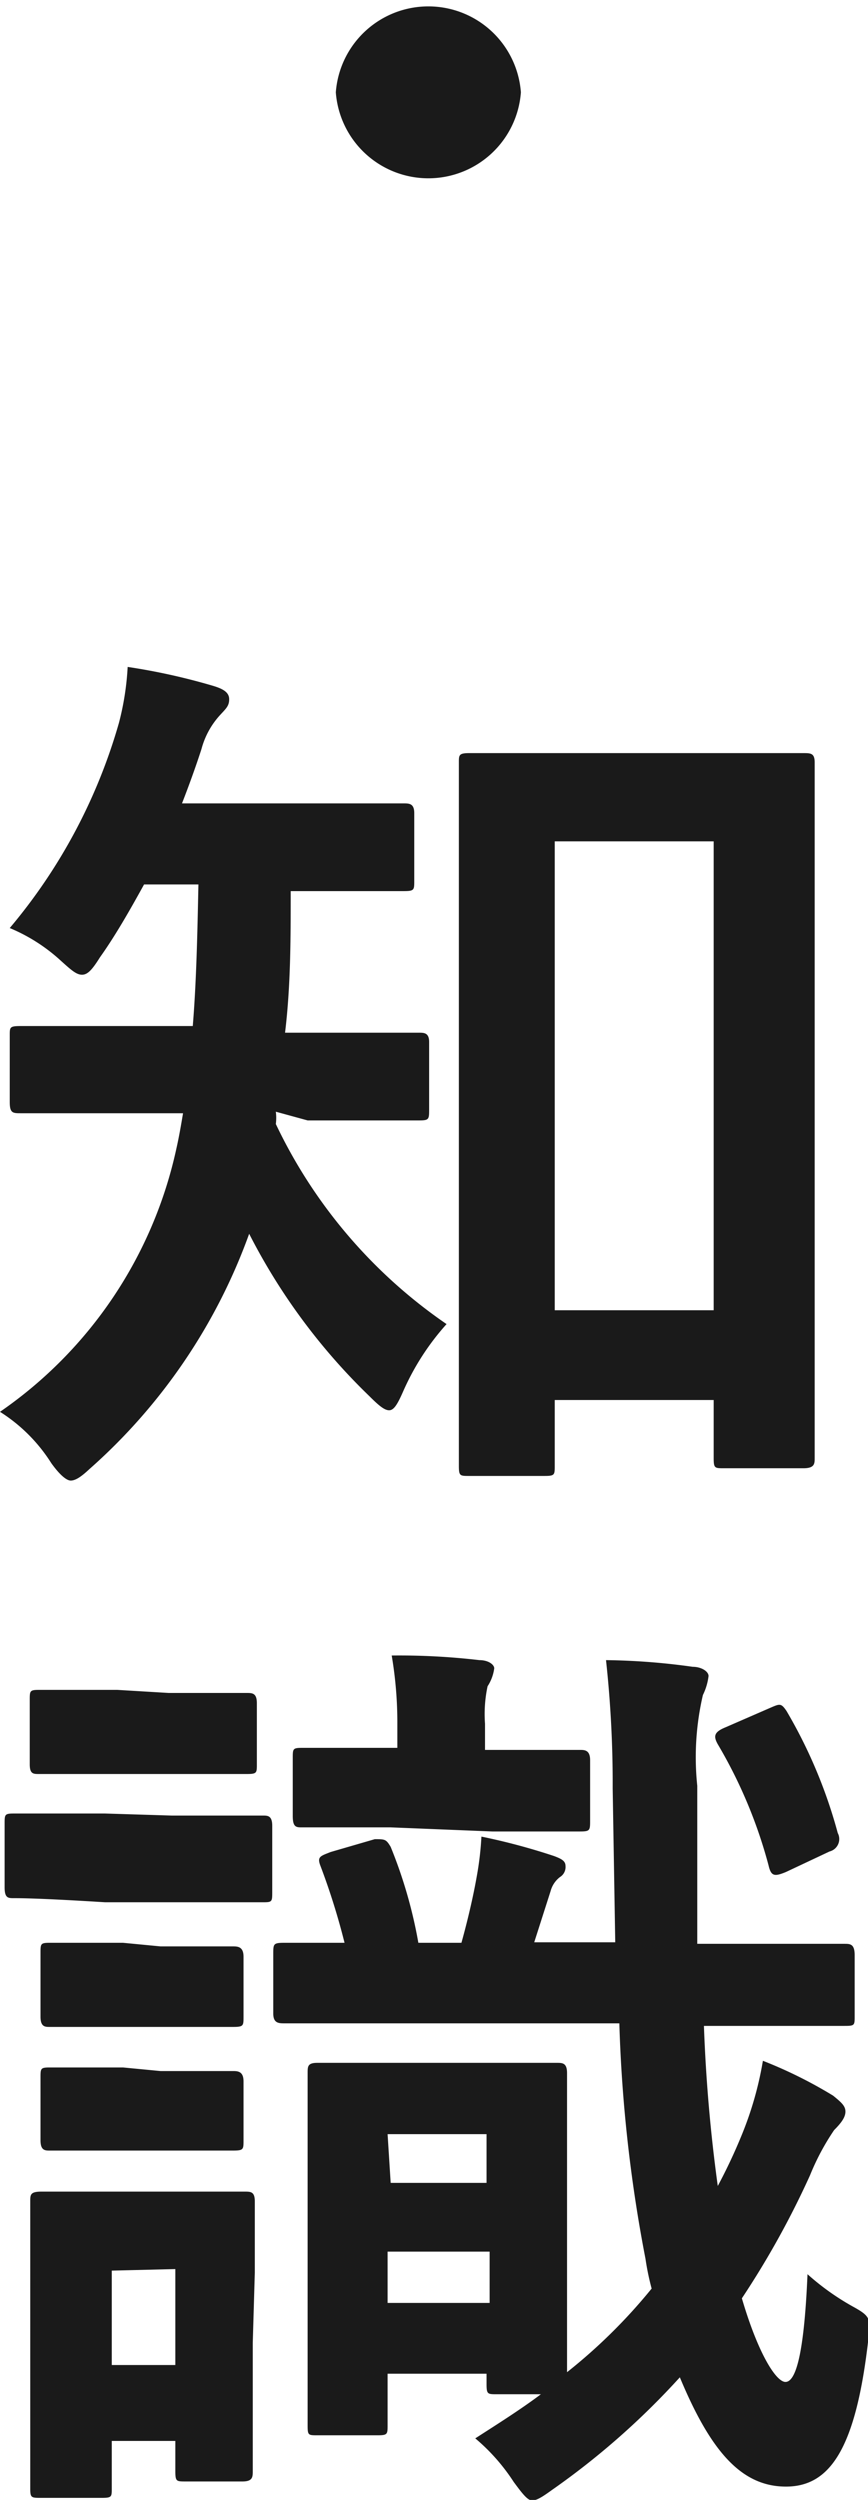 <?xml version="1.0" encoding="UTF-8"?> <svg xmlns="http://www.w3.org/2000/svg" viewBox="0 0 16.93 48.73"><defs><style> .cls-1 { fill: #1a1a1a; } </style></defs><g id="レイヤー_2" data-name="レイヤー 2"><g id="レイヤー_1-2" data-name="レイヤー 1"><g><path class="cls-1" d="M3.35,35.39c1.26,0,1.69,0,1.78,0s.18,0,.18.2v1.28c0,.2,0,.21-.18.21s-.52,0-1.78,0H2.05C.77,37,.38,37,.27,37s-.18,0-.18-.21V35.55c0-.18,0-.2.18-.2s.5,0,1.78,0ZM4.93,45.67c0,2,0,2.39,0,2.5s0,.2-.2.2H3.62c-.18,0-.2,0-.2-.2v-.59H2.18v.93c0,.16,0,.18-.2.18H.81c-.2,0-.22,0-.22-.18s0-.54,0-2.63V44.61c0-1.14,0-1.57,0-1.7s0-.19.22-.19.49,0,1.64,0h.67c1.15,0,1.53,0,1.65,0s.2,0,.2.19,0,.54,0,1.39ZM3.29,33c1.07,0,1.41,0,1.52,0s.2,0,.2.2v1.19c0,.17,0,.19-.2.19s-.45,0-1.52,0h-1c-1.08,0-1.42,0-1.53,0s-.18,0-.18-.19V33.14c0-.18,0-.2.18-.2s.45,0,1.53,0Zm-.16,4.94c1,0,1.32,0,1.41,0s.21,0,.21.2v1.17c0,.18,0,.2-.21.2s-.4,0-1.41,0H2.4c-1,0-1.34,0-1.43,0s-.18,0-.18-.2V38.07c0-.18,0-.2.18-.2s.4,0,1.43,0Zm0,2.43c1,0,1.32,0,1.41,0s.21,0,.21.2v1.15c0,.18,0,.2-.21.2s-.4,0-1.41,0H2.4c-1,0-1.34,0-1.43,0s-.18,0-.18-.2V40.5c0-.18,0-.2.18-.2s.4,0,1.43,0Zm-.95,3.89V46.1H3.42V44.23ZM8,39.44c-1.75,0-2.34,0-2.45,0s-.22,0-.22-.19V38.09c0-.2,0-.22.22-.22l1.17,0a13.37,13.37,0,0,0-.47-1.5c-.07-.18,0-.19.2-.27l.86-.25c.2,0,.22,0,.31.15a9.14,9.14,0,0,1,.54,1.87H9c.12-.43.23-.9.3-1.3a6.08,6.08,0,0,0,.09-.77,12.35,12.35,0,0,1,1.42.38c.13.05.22.09.22.19a.23.23,0,0,1-.11.22.51.51,0,0,0-.18.27l-.32,1H12l-.05-3a22.16,22.16,0,0,0-.13-2.5,13.15,13.15,0,0,1,1.69.13c.17,0,.31.09.31.18a1.14,1.14,0,0,1-.11.37,5.34,5.34,0,0,0-.11,1.77c0,1.12,0,2.14,0,3.08H14c1.75,0,2.36,0,2.47,0s.2,0,.2.22v1.19c0,.18,0,.19-.2.19s-.72,0-2.47,0h-.27A30.89,30.89,0,0,0,14,42.61a10.55,10.55,0,0,0,.47-1,6.73,6.73,0,0,0,.41-1.44,8.74,8.74,0,0,1,1.37.68c.16.13.24.2.24.31s-.08.22-.22.36a4.67,4.67,0,0,0-.47.88,17,17,0,0,1-1.33,2.4c.32,1.09.67,1.63.85,1.63s.36-.43.43-2.1a4.88,4.88,0,0,0,.92.65c.32.18.3.23.27.59-.24,2.14-.74,2.9-1.61,2.9s-1.47-.69-2.07-2.13a14.91,14.91,0,0,1-2.5,2.2c-.18.13-.29.2-.38.2s-.19-.13-.36-.36a3.83,3.83,0,0,0-.75-.85c.45-.29.88-.56,1.28-.86H9.69c-.18,0-.2,0-.2-.2v-.2H7.56v1c0,.18,0,.2-.2.2H6.19c-.18,0-.19,0-.19-.2s0-.59,0-3.22V42.62c0-1.56,0-2.08,0-2.21s0-.2.19-.2.47,0,1.55,0H9.31c1.08,0,1.44,0,1.55,0s.2,0,.2.2,0,.61,0,1.76V43.8c0,1.42,0,2.12,0,2.44a10.61,10.61,0,0,0,1.65-1.63,5,5,0,0,1-.12-.58,28.52,28.52,0,0,1-.51-4.59Zm-.38-3.82c-1.24,0-1.62,0-1.73,0s-.18,0-.18-.22V34.27c0-.18,0-.2.18-.2s.49,0,1.73,0h.13V33.6a7.78,7.78,0,0,0-.11-1.33,13.48,13.48,0,0,1,1.71.09c.18,0,.29.09.29.16a.84.84,0,0,1-.13.35,2.59,2.59,0,0,0-.05.73v.51h.14c1.24,0,1.62,0,1.71,0s.2,0,.2.2v1.17c0,.2,0,.22-.2.22s-.47,0-1.71,0Zm0,6.93H9.49V41.6H7.56Zm1.93,2.34v-1H7.56v1Zm5.78-8.4c-.22.09-.29.09-.34-.13A9.35,9.35,0,0,0,14,34c-.09-.16-.07-.24.15-.33L15,33.3c.21-.09.23-.11.34.05a9.62,9.62,0,0,1,1,2.38.25.25,0,0,1-.16.36Z"></path><path class="cls-1" d="M5.38,21.67a.93.93,0,0,1,0,.24,9.85,9.85,0,0,0,3.33,3.9,4.93,4.93,0,0,0-.85,1.32c-.11.25-.18.36-.27.36s-.2-.09-.38-.27a11.93,11.93,0,0,1-2.35-3.17,11.17,11.17,0,0,1-3.12,4.59c-.16.15-.27.22-.36.22s-.23-.13-.38-.34a3.21,3.21,0,0,0-1-1,8.39,8.39,0,0,0,3.44-5.13c.05-.22.09-.45.13-.69h-1c-1.53,0-2,0-2.16,0s-.22,0-.22-.22V20.18c0-.16,0-.18.22-.18s.63,0,2.16,0H3.76c.07-.85.09-1.79.11-2.76H2.81c-.27.49-.56,1-.86,1.42-.15.24-.24.34-.35.34s-.21-.09-.41-.27a3.41,3.41,0,0,0-1-.64,10.8,10.8,0,0,0,2.13-4A5.42,5.42,0,0,0,2.49,13a12.33,12.33,0,0,1,1.67.37c.2.06.31.13.31.26s-.06.18-.17.3a1.58,1.58,0,0,0-.37.67c-.11.34-.24.7-.38,1.06H5.67c1.57,0,2.09,0,2.2,0s.21,0,.21.19v1.32c0,.18,0,.2-.21.2s-.63,0-2.2,0c0,.94,0,1.85-.11,2.76H6c1.54,0,2.07,0,2.17,0s.2,0,.2.18v1.31c0,.2,0,.22-.2.22s-.63,0-2.17,0Zm3.77,7.1c-.18,0-.2,0-.2-.2s0-1.1,0-5.42V19c0-3,0-4,0-4.14s0-.18.2-.18.59,0,2,0h2.52c1.39,0,1.86,0,2,0s.22,0,.22.18,0,1.12,0,3.6v4.65c0,4.23,0,5.2,0,5.31s0,.2-.22.2H14.12c-.18,0-.2,0-.2-.2V27.29h-3.1v1.28c0,.18,0,.2-.2.2Zm1.67-3.23h3.1V16.4h-3.1Z"></path><path class="cls-1" d="M10.16,1.8a1.81,1.81,0,0,1-3.61,0,1.81,1.81,0,0,1,3.61,0Z"></path></g></g></g></svg> 